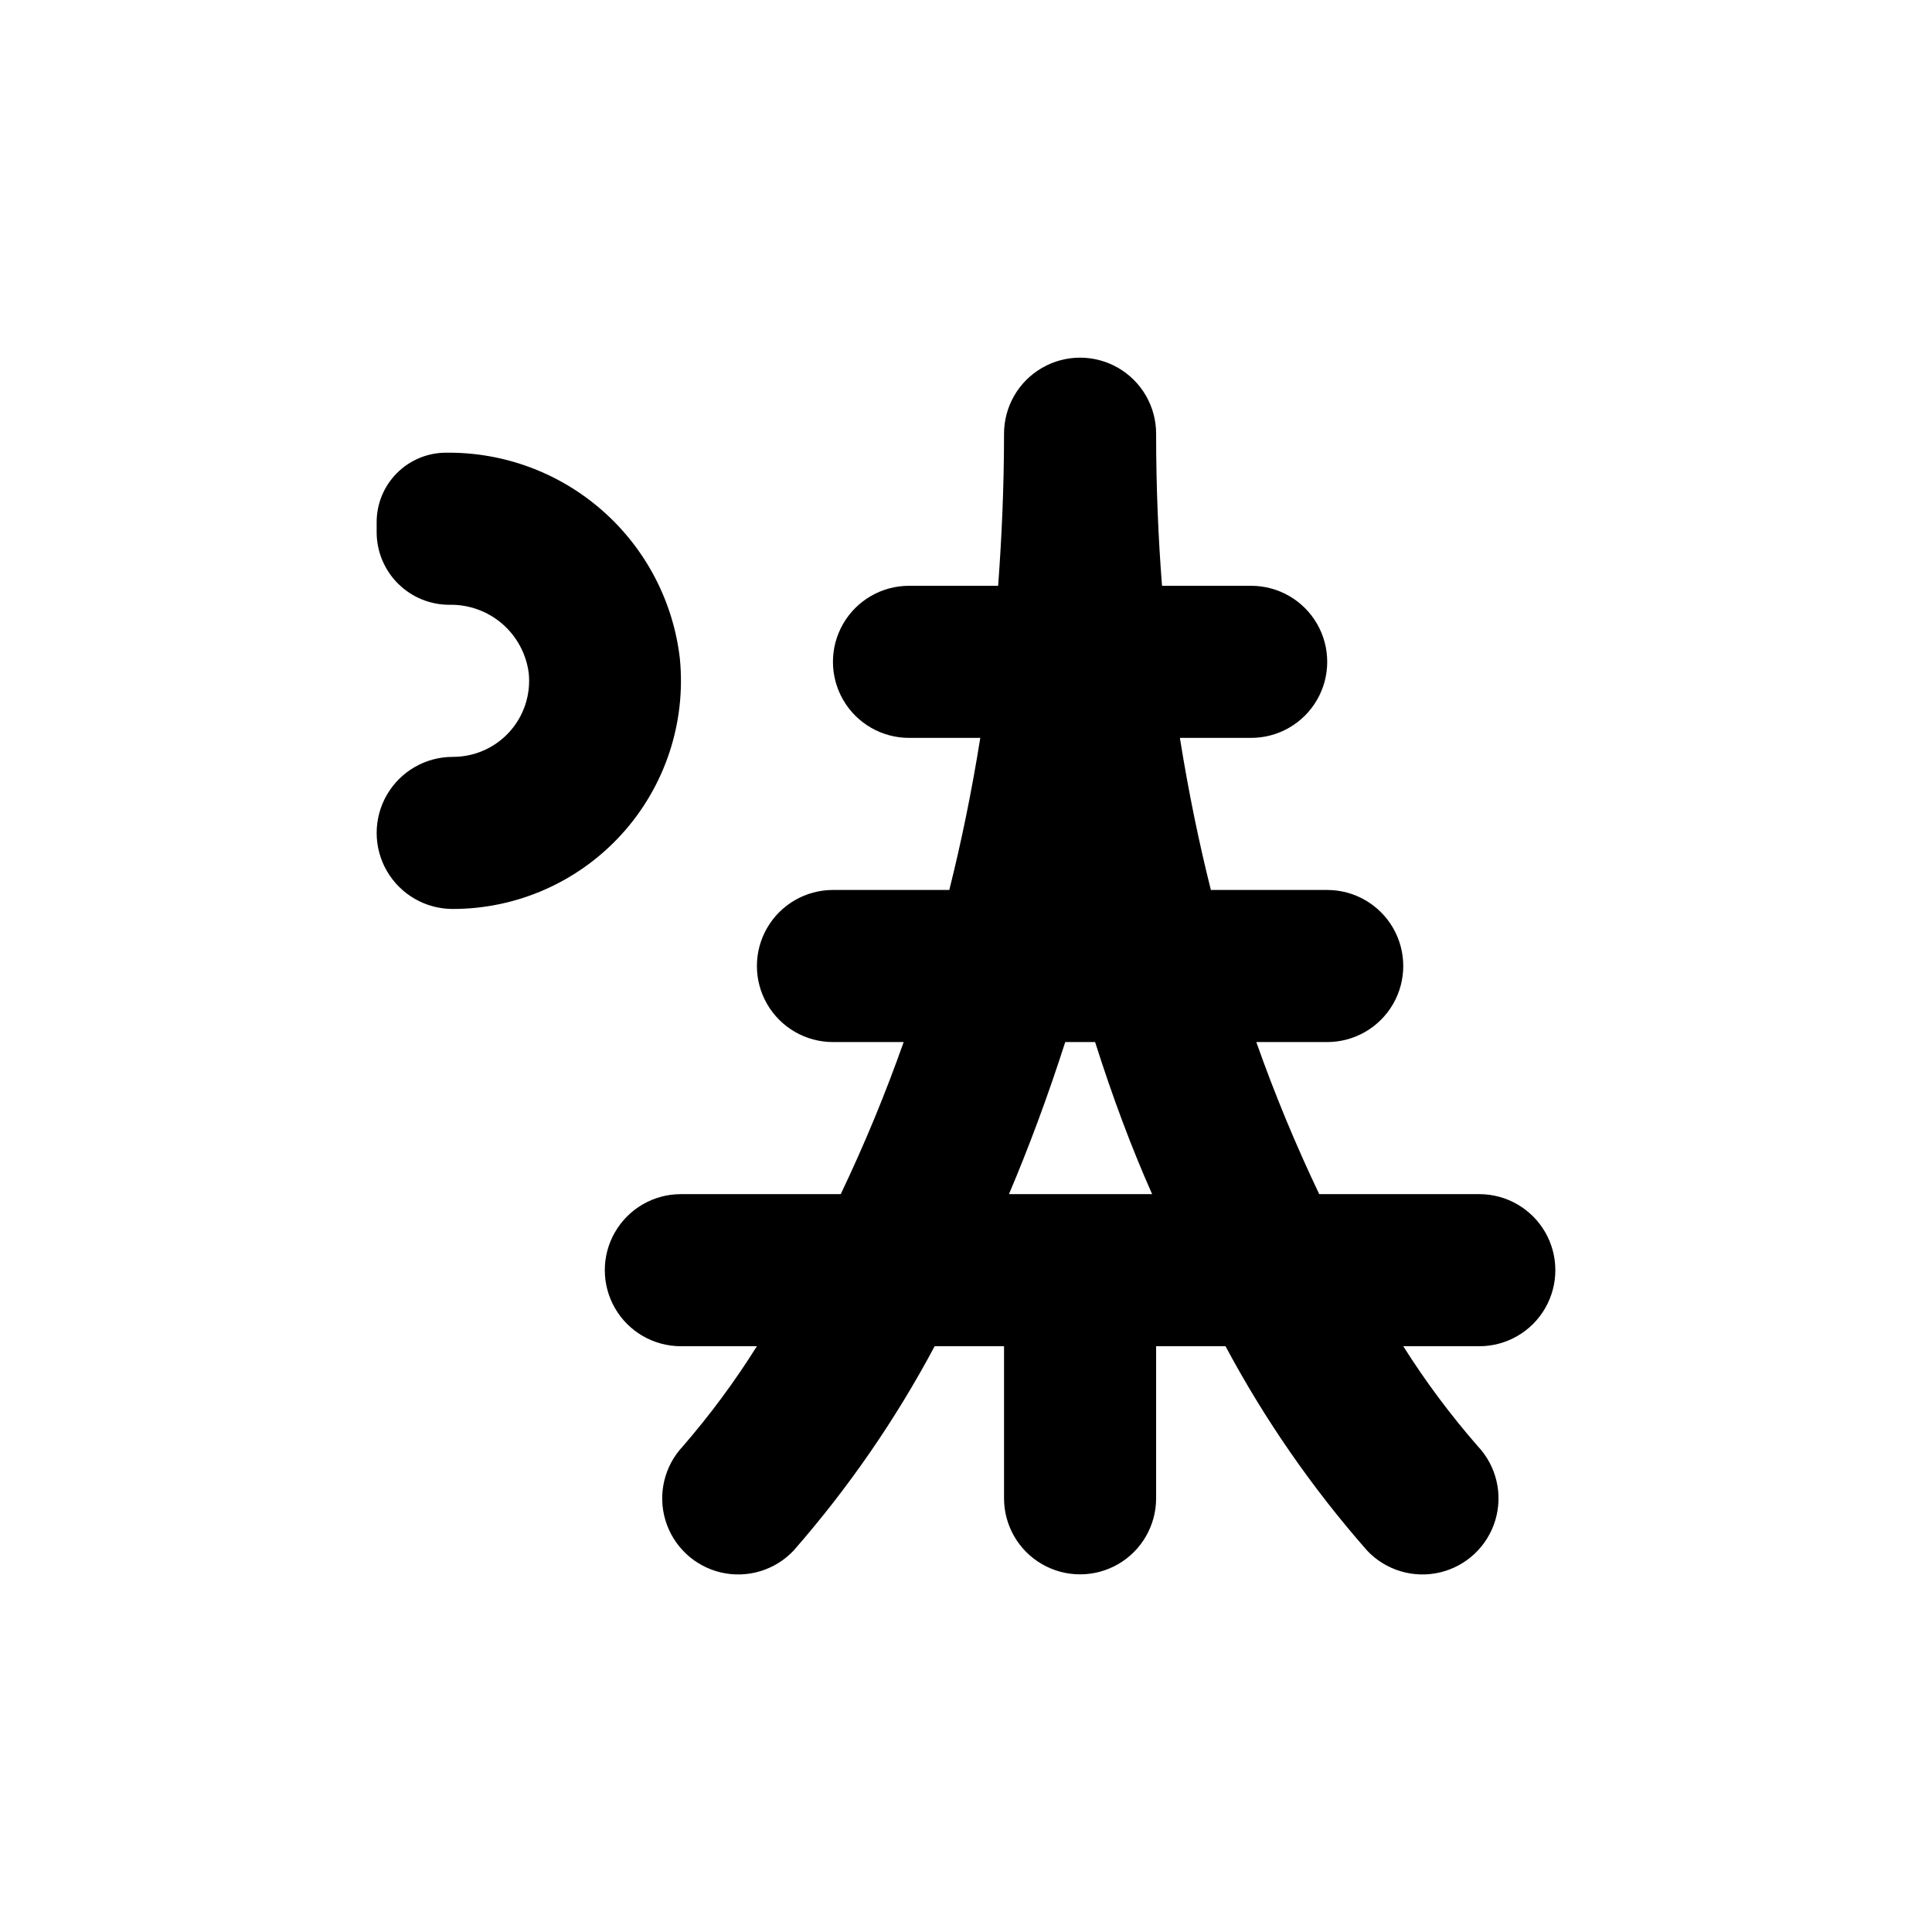<?xml version="1.0" encoding="UTF-8"?>
<!-- Uploaded to: ICON Repo, www.iconrepo.com, Generator: ICON Repo Mixer Tools -->
<svg fill="#000000" width="800px" height="800px" version="1.1" viewBox="144 144 512 512" xmlns="http://www.w3.org/2000/svg">
 <g>
  <path d="m366.55 460.46h-42.121c-7.199 0-13.852 3.84-17.449 10.074-3.602 6.234-3.602 13.918 0 20.152 3.598 6.234 10.25 10.078 17.449 10.078h20.152c-5.84 9.324-12.395 18.184-19.598 26.5-4.941 5.238-6.711 12.711-4.644 19.609 2.066 6.898 7.652 12.172 14.66 13.832 7.008 1.66 14.367-0.547 19.309-5.781 14.496-16.562 27.039-34.734 37.383-54.16h18.387v40.305c0 7.199 3.84 13.852 10.078 17.453 6.234 3.598 13.914 3.598 20.152 0 6.234-3.602 10.074-10.254 10.074-17.453v-40.305h18.391c10.387 19.434 22.98 37.605 37.531 54.16 4.941 5.234 12.301 7.441 19.309 5.781s12.594-6.934 14.66-13.832c2.066-6.898 0.297-14.371-4.644-19.609-7.258-8.312-13.863-17.172-19.75-26.5h20.152c7.199 0 13.852-3.844 17.453-10.078 3.598-6.234 3.598-13.918 0-20.152-3.602-6.234-10.254-10.074-17.453-10.074h-42.422c-6.266-13.133-11.832-26.586-16.676-40.305h18.793c7.199 0 13.852-3.844 17.453-10.078 3.598-6.234 3.598-13.918 0-20.152-3.602-6.234-10.254-10.074-17.453-10.074h-30.832c-3.176-12.645-5.945-26.098-8.211-40.305h18.891c7.199 0 13.852-3.844 17.453-10.078 3.598-6.234 3.598-13.918 0-20.152-3.602-6.234-10.254-10.074-17.453-10.074h-23.629c-1.008-12.949-1.562-26.301-1.562-40.305 0-7.203-3.84-13.855-10.074-17.453-6.238-3.602-13.918-3.602-20.152 0-6.238 3.598-10.078 10.25-10.078 17.453 0 14.008-0.605 27.355-1.562 40.305h-23.629c-7.199 0-13.852 3.84-17.449 10.074-3.602 6.234-3.602 13.918 0 20.152 3.598 6.234 10.25 10.078 17.449 10.078h18.895c-2.266 14.207-5.039 27.66-8.211 40.305h-30.836c-7.199 0-13.852 3.84-17.449 10.074-3.602 6.234-3.602 13.918 0 20.152 3.598 6.234 10.25 10.078 17.449 10.078h18.742c-4.844 13.719-10.41 27.172-16.676 40.305zm59.75-40.305h7.91c4.637 14.609 9.672 28.062 15.113 40.305h-37.938c5.191-12.242 10.23-25.695 14.914-40.305z"/>
  <path d="m263.97 344.58c-7.199 0-13.852 3.844-17.453 10.078-3.598 6.234-3.598 13.918 0 20.152 3.602 6.234 10.254 10.074 17.453 10.074 17.059 0.012 33.324-7.188 44.789-19.812 11.469-12.629 17.066-29.512 15.418-46.488-1.734-15.16-9.031-29.137-20.48-39.227-11.445-10.09-26.23-15.57-41.488-15.387-4.879 0-9.555 1.938-13.004 5.387s-5.387 8.125-5.387 13.004v2.672-0.004c0 5.106 2.027 10 5.637 13.609s8.504 5.637 13.609 5.637c5.133-0.113 10.125 1.676 14.016 5.023 3.887 3.352 6.398 8.023 7.043 13.113 0.574 5.688-1.297 11.348-5.137 15.574-3.844 4.227-9.301 6.625-15.016 6.594z"/>
 </g>
</svg>